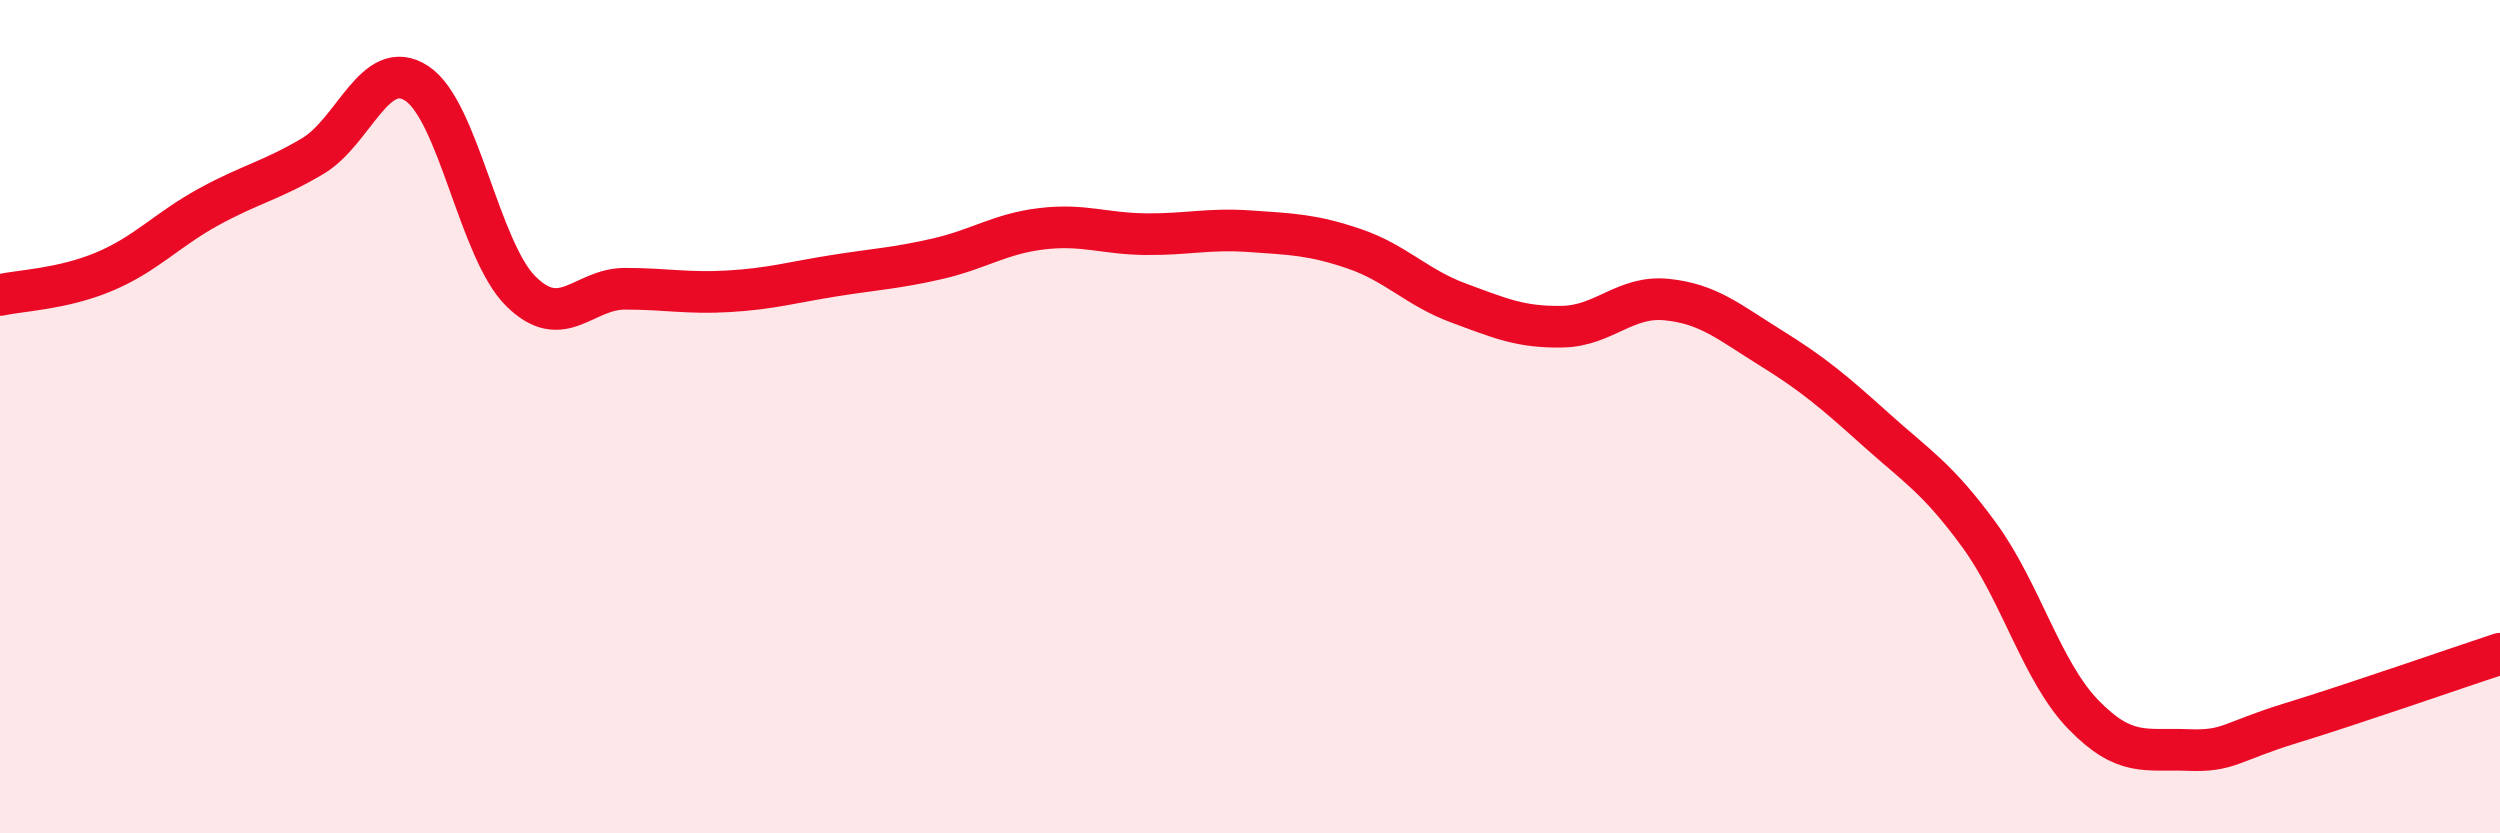 
    <svg width="60" height="20" viewBox="0 0 60 20" xmlns="http://www.w3.org/2000/svg">
      <path
        d="M 0,7.08 C 0.5,6.97 1.5,6.94 2.5,6.52 C 3.5,6.1 4,5.52 5,4.97 C 6,4.42 6.5,4.34 7.5,3.75 C 8.5,3.16 9,1.35 10,2 C 11,2.65 11.5,6 12.5,6.99 C 13.5,7.98 14,6.93 15,6.93 C 16,6.93 16.5,7.05 17.5,6.99 C 18.5,6.93 19,6.78 20,6.62 C 21,6.46 21.5,6.44 22.5,6.21 C 23.5,5.98 24,5.61 25,5.49 C 26,5.37 26.5,5.61 27.5,5.62 C 28.5,5.63 29,5.48 30,5.55 C 31,5.62 31.5,5.63 32.5,5.97 C 33.5,6.31 34,6.9 35,7.27 C 36,7.64 36.5,7.86 37.5,7.84 C 38.5,7.82 39,7.09 40,7.19 C 41,7.29 41.5,7.73 42.5,8.35 C 43.5,8.97 44,9.39 45,10.29 C 46,11.19 46.5,11.47 47.5,12.84 C 48.5,14.21 49,16.12 50,17.15 C 51,18.18 51.5,17.96 52.5,18 C 53.5,18.04 53.5,17.81 55,17.35 C 56.5,16.89 59,16.02 60,15.69L60 20L0 20Z"
        fill="#EB0A25"
        opacity="0.1"
        stroke-linecap="round"
        stroke-linejoin="round"
      />
      <path
        d="M 0,7.08 C 0.5,6.97 1.5,6.94 2.5,6.52 C 3.5,6.1 4,5.52 5,4.97 C 6,4.42 6.5,4.34 7.5,3.75 C 8.5,3.16 9,1.35 10,2 C 11,2.65 11.5,6 12.5,6.99 C 13.5,7.98 14,6.93 15,6.93 C 16,6.93 16.5,7.05 17.5,6.99 C 18.5,6.93 19,6.78 20,6.62 C 21,6.46 21.5,6.44 22.5,6.21 C 23.5,5.98 24,5.61 25,5.49 C 26,5.37 26.5,5.61 27.5,5.62 C 28.5,5.63 29,5.48 30,5.55 C 31,5.62 31.5,5.63 32.5,5.97 C 33.5,6.31 34,6.9 35,7.27 C 36,7.64 36.5,7.86 37.5,7.84 C 38.5,7.82 39,7.09 40,7.19 C 41,7.29 41.5,7.73 42.5,8.35 C 43.5,8.97 44,9.39 45,10.29 C 46,11.19 46.5,11.47 47.5,12.84 C 48.5,14.21 49,16.12 50,17.15 C 51,18.18 51.5,17.96 52.5,18 C 53.5,18.04 53.5,17.81 55,17.35 C 56.5,16.89 59,16.02 60,15.69"
        stroke="#EB0A25"
        stroke-width="1"
        fill="none"
        stroke-linecap="round"
        stroke-linejoin="round"
      />
    </svg>
  